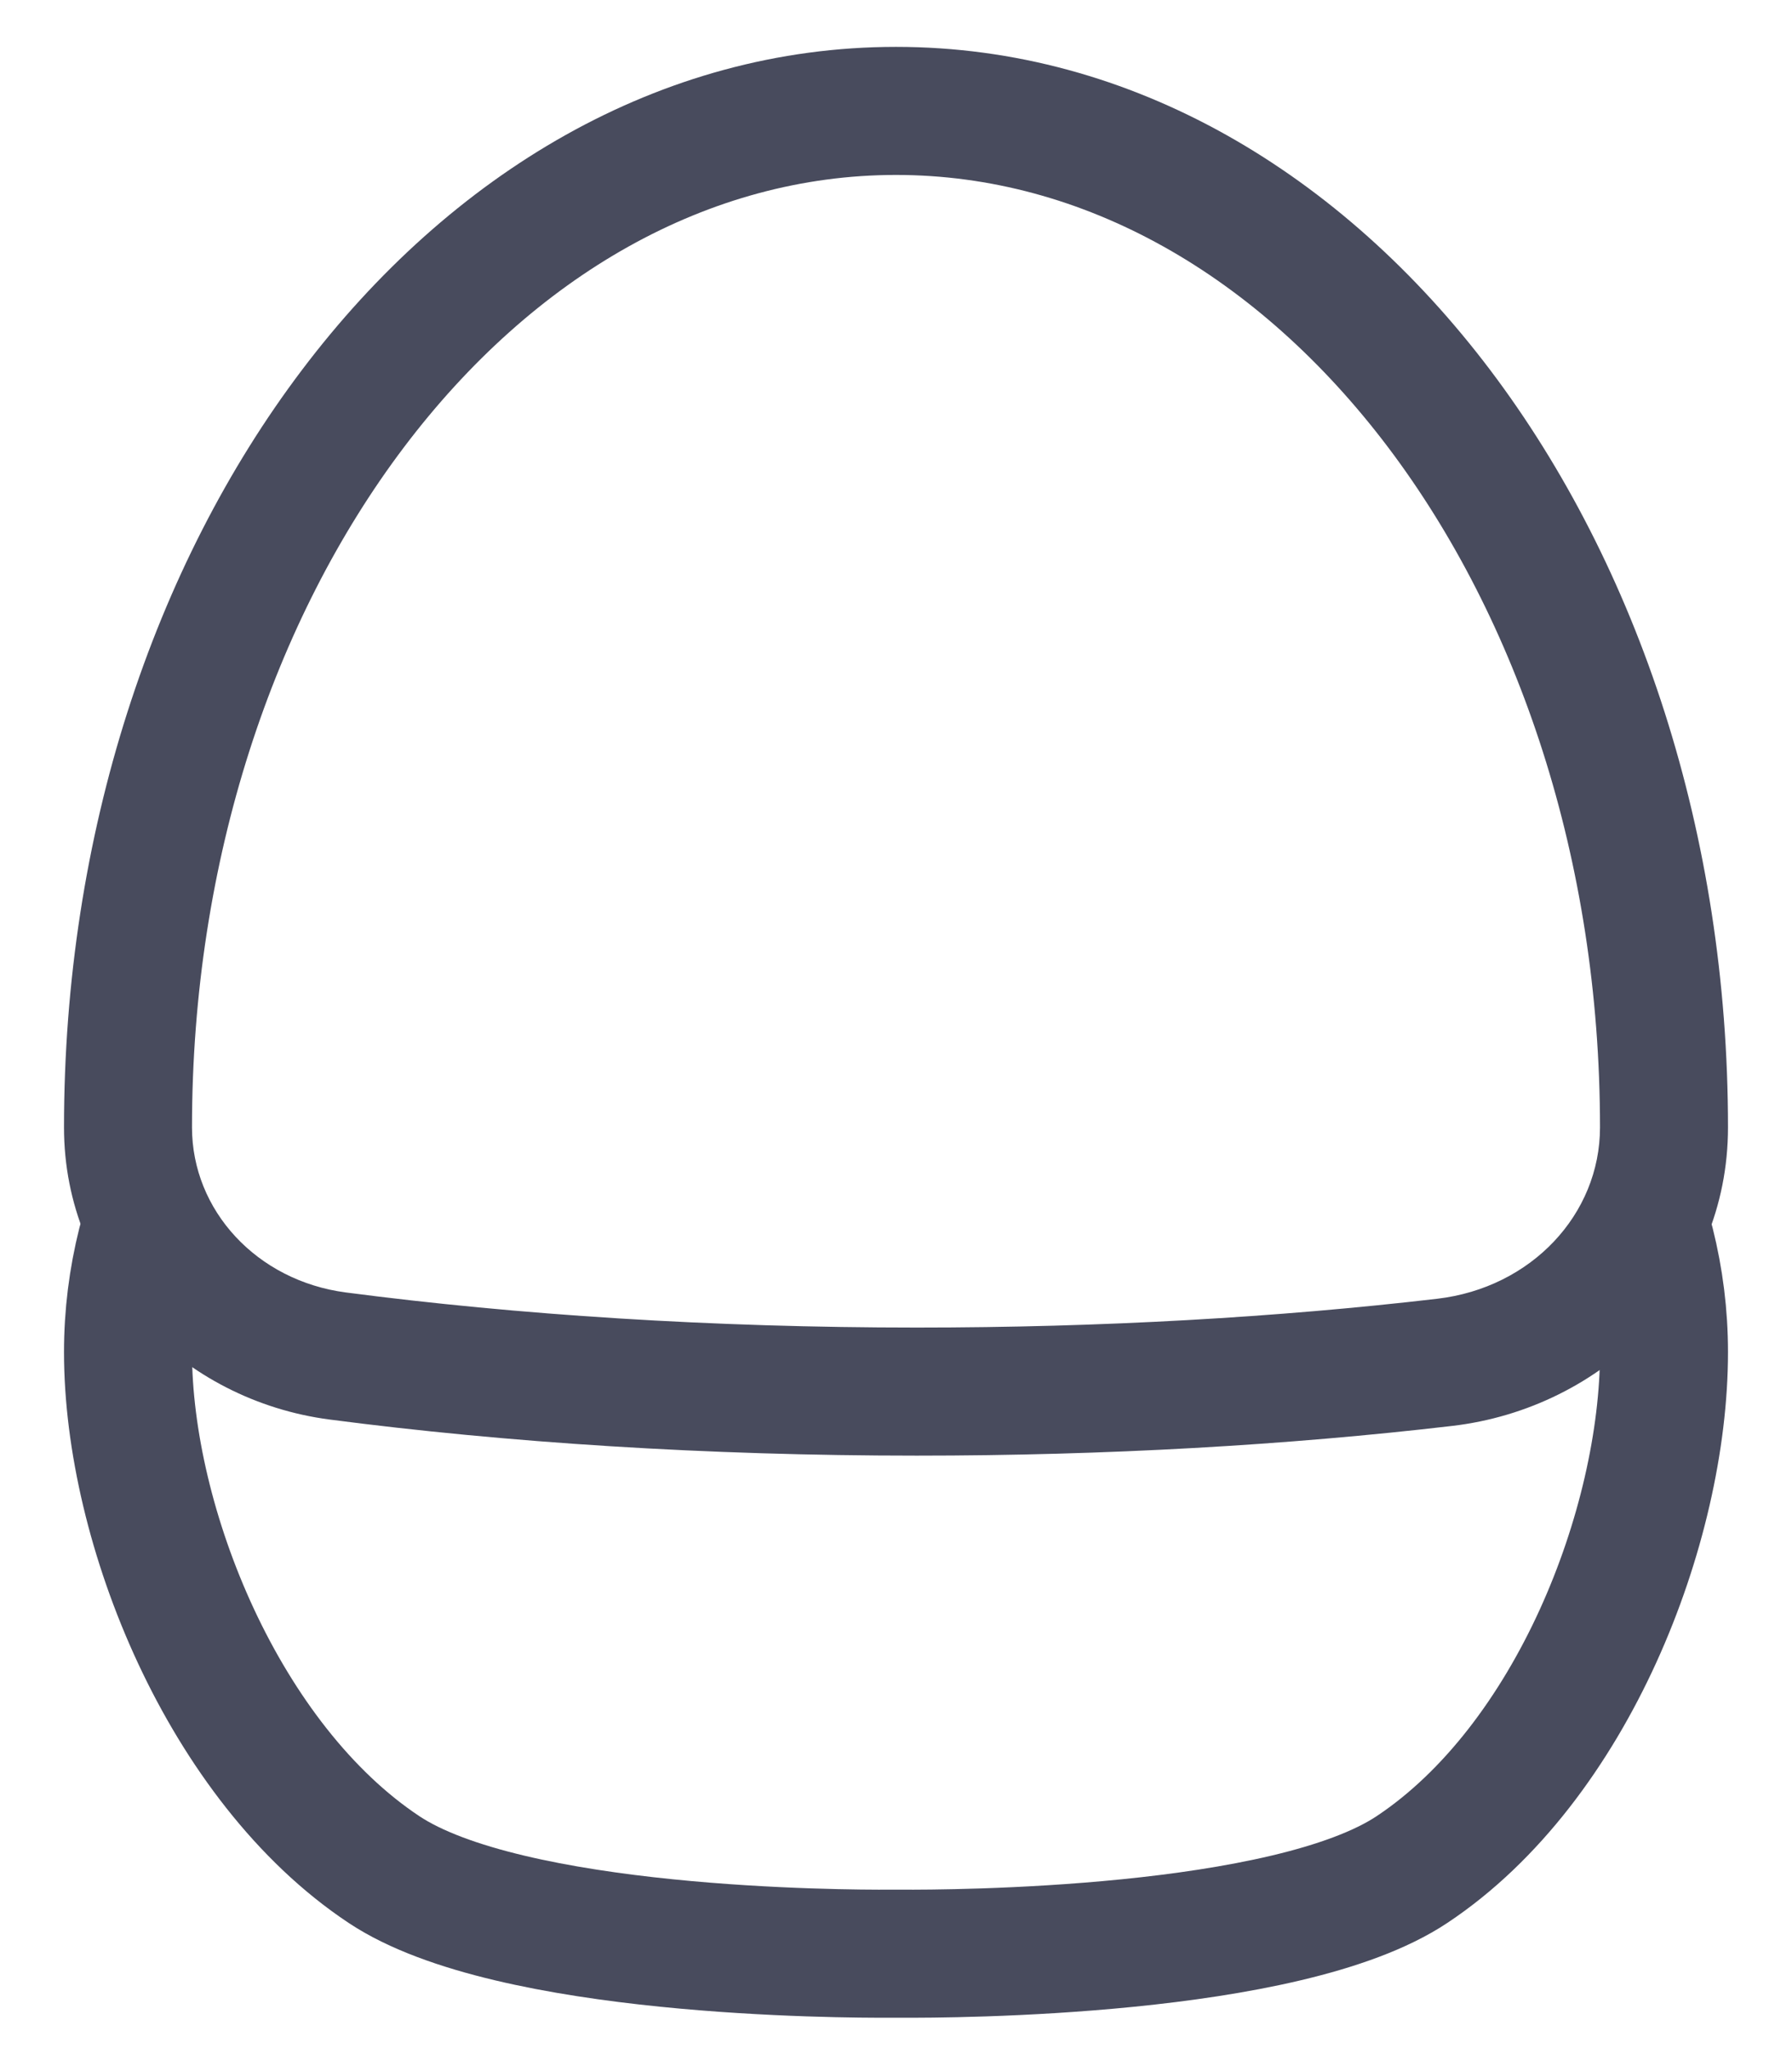 <svg width="14" height="16" viewBox="0 0 14 16" fill="none" xmlns="http://www.w3.org/2000/svg">
<path d="M12.895 9.71C12.964 9.985 13 10.268 13 10.558C13 11.915 12.281 13.768 11.031 14.598C10.051 15.25 7.421 15.257 7.045 15.255C7.014 15.255 6.986 15.255 6.955 15.255C6.581 15.257 3.98 15.249 3 14.598C1.75 13.768 1 11.915 1 10.558C1 10.268 1.036 9.985 1.105 9.71" stroke="#484B5D" stroke-linecap="round" stroke-linejoin="round"/>
<path d="M11.287 10.637L11.229 10.141L11.287 10.637ZM7 1.366C8.466 1.366 9.83 2.151 10.844 3.492C11.858 4.834 12.5 6.71 12.5 8.803H13.5C13.5 6.513 12.799 4.42 11.642 2.889C10.484 1.358 8.848 0.366 7 0.366V1.366ZM1.5 8.803C1.5 6.71 2.142 4.834 3.156 3.492C4.17 2.151 5.534 1.366 7 1.366V0.366C5.152 0.366 3.516 1.358 2.359 2.889C1.201 4.42 0.5 6.513 0.5 8.803H1.5ZM7.162 10.366C5.558 10.366 4.044 10.267 2.703 10.092L2.574 11.084C3.96 11.265 5.518 11.366 7.162 11.366V10.366ZM11.229 10.141C9.988 10.286 8.612 10.366 7.162 10.366V11.366C8.648 11.366 10.063 11.284 11.345 11.134L11.229 10.141ZM0.5 8.803C0.5 10.007 1.434 10.935 2.574 11.084L2.703 10.092C2.006 10.001 1.5 9.451 1.5 8.803H0.5ZM12.5 8.803C12.5 9.482 11.963 10.055 11.229 10.141L11.345 11.134C12.522 10.997 13.5 10.048 13.5 8.803H12.5Z" fill="#484B5D"/>
</svg>
